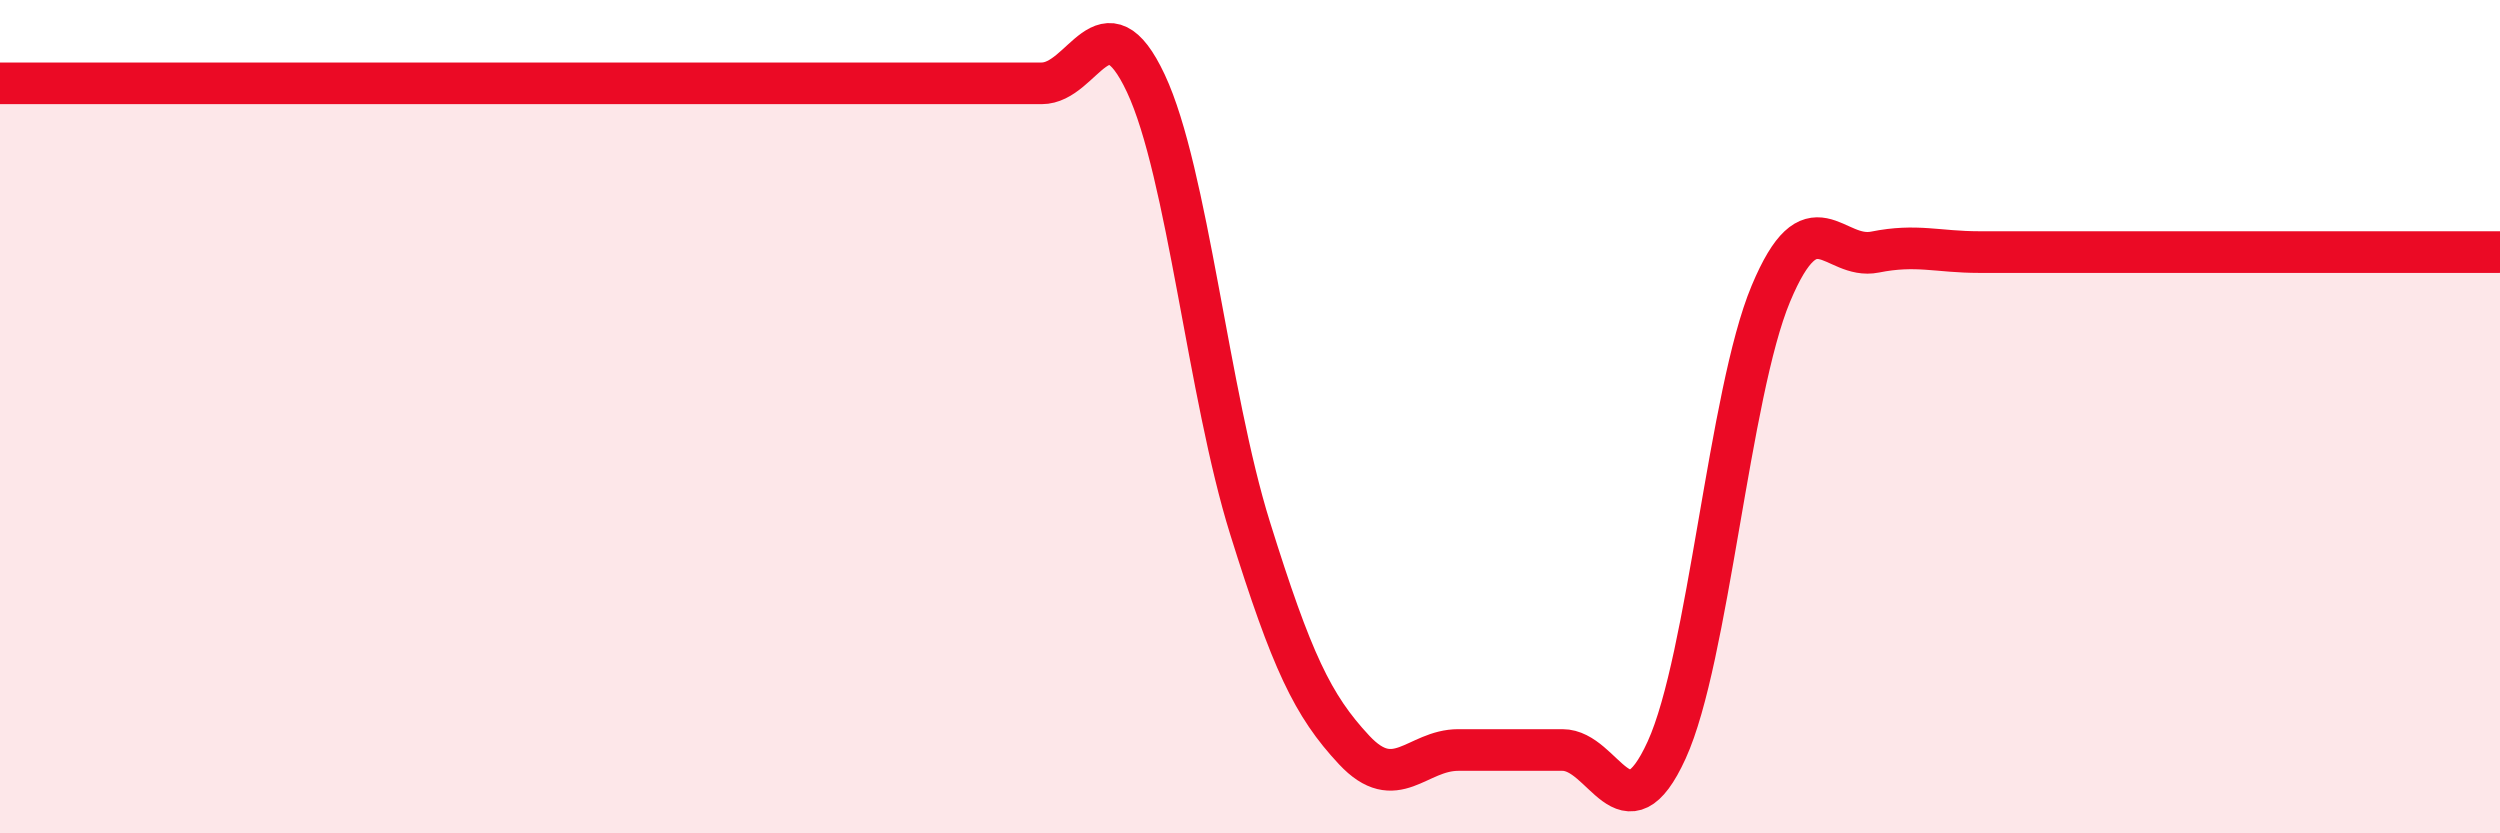 
    <svg width="60" height="20" viewBox="0 0 60 20" xmlns="http://www.w3.org/2000/svg">
      <path
        d="M 0,2 C 0.5,2 1.5,2 2.5,2 C 3.5,2 4,2 5,2 C 6,2 6.5,2 7.5,2 C 8.5,2 9,2 10,2 C 11,2 11.5,2 12.5,2 C 13.5,2 14,2 15,2 C 16,2 16.5,2 17.5,2 C 18.5,2 19,2 20,2 C 21,2 21.5,2 22.5,2 C 23.5,2 24,2 25,2 C 26,2 26.5,-0.13 27.5,2 C 28.5,4.13 29,9.47 30,12.67 C 31,15.87 31.5,16.93 32.5,18 C 33.5,19.07 34,18 35,18 C 36,18 36.5,18 37.5,18 C 38.5,18 39,20.19 40,18 C 41,15.81 41.5,9.44 42.5,7.05 C 43.5,4.66 44,6.25 45,6.05 C 46,5.85 46.5,6.05 47.5,6.05 C 48.5,6.05 49,6.05 50,6.05 C 51,6.05 51.5,6.05 52.5,6.05 C 53.5,6.05 53.5,6.05 55,6.05 C 56.5,6.05 59,6.05 60,6.05L60 20L0 20Z"
        fill="#EB0A25"
        opacity="0.1"
        stroke-linecap="round"
        stroke-linejoin="round"
      />
      <path
        d="M 0,2 C 0.5,2 1.5,2 2.5,2 C 3.5,2 4,2 5,2 C 6,2 6.5,2 7.5,2 C 8.5,2 9,2 10,2 C 11,2 11.5,2 12.5,2 C 13.5,2 14,2 15,2 C 16,2 16.5,2 17.5,2 C 18.5,2 19,2 20,2 C 21,2 21.5,2 22.5,2 C 23.5,2 24,2 25,2 C 26,2 26.5,-0.13 27.5,2 C 28.5,4.13 29,9.47 30,12.67 C 31,15.87 31.5,16.93 32.5,18 C 33.5,19.07 34,18 35,18 C 36,18 36.5,18 37.5,18 C 38.5,18 39,20.19 40,18 C 41,15.81 41.5,9.44 42.5,7.05 C 43.5,4.66 44,6.25 45,6.05 C 46,5.85 46.5,6.05 47.5,6.05 C 48.5,6.05 49,6.05 50,6.05 C 51,6.05 51.5,6.05 52.5,6.05 C 53.5,6.05 53.5,6.05 55,6.05 C 56.5,6.05 59,6.05 60,6.05"
        stroke="#EB0A25"
        stroke-width="1"
        fill="none"
        stroke-linecap="round"
        stroke-linejoin="round"
      />
    </svg>
  